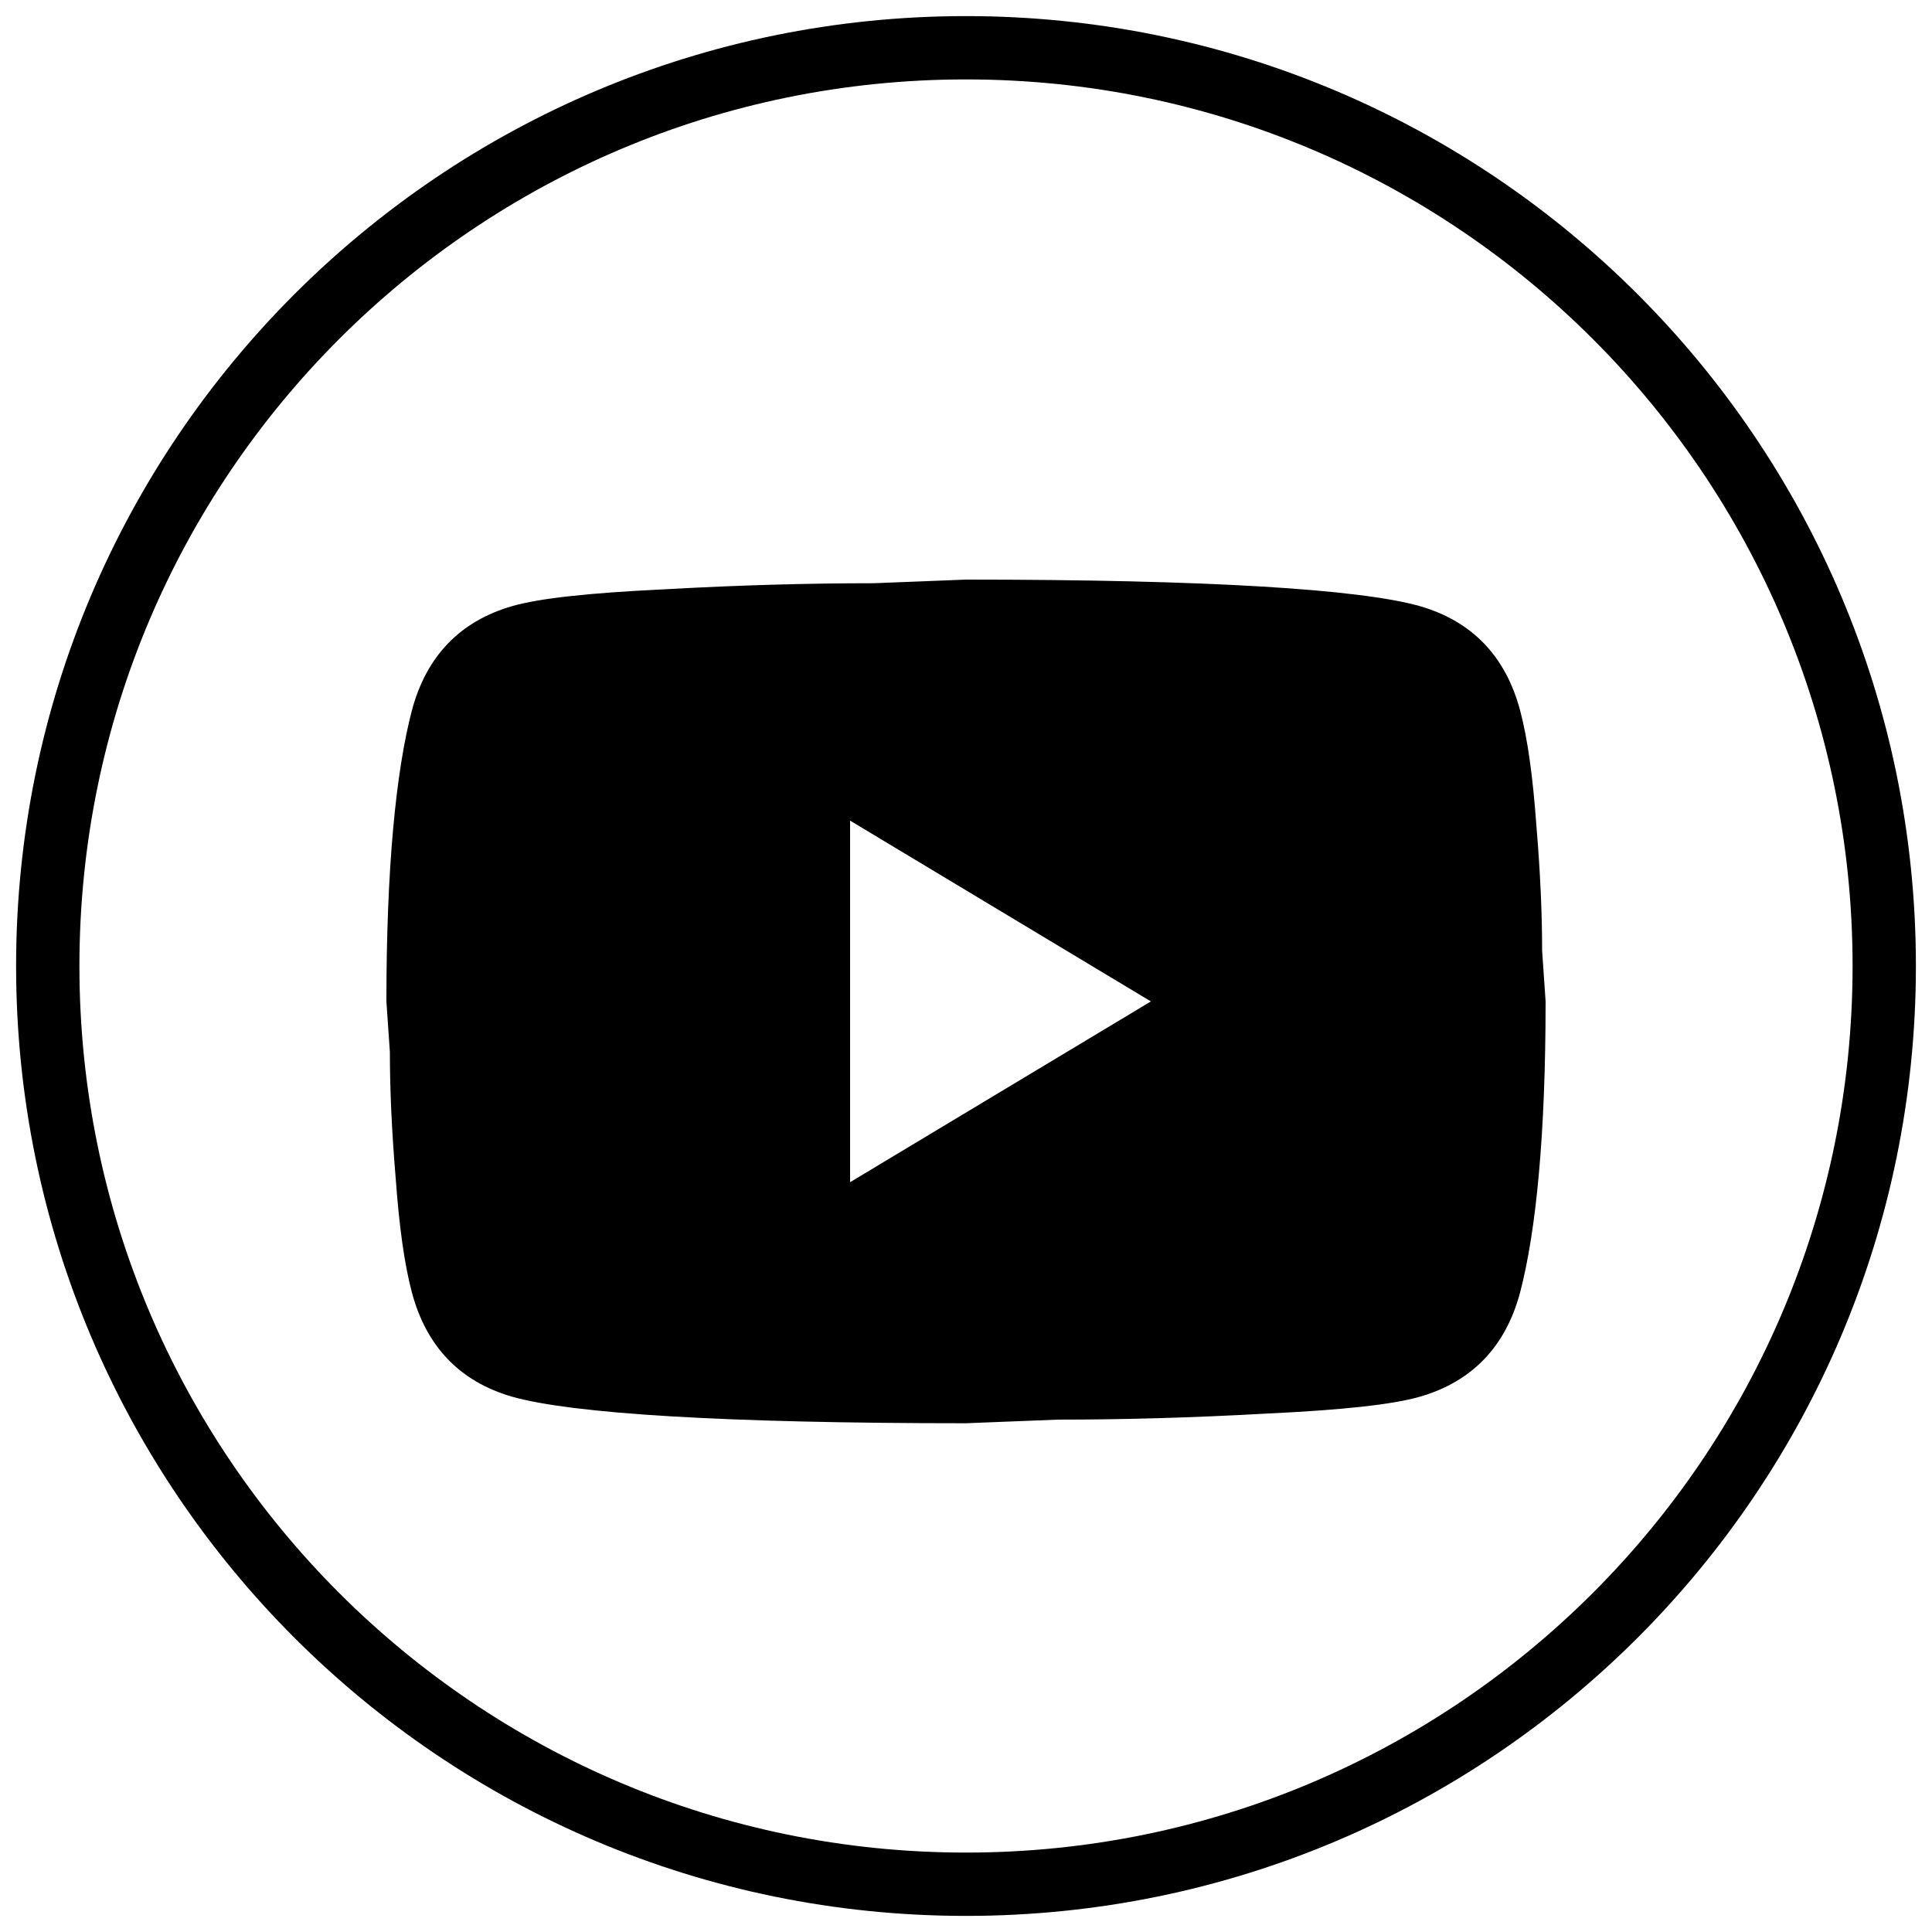 <svg width="120" height="120" viewBox="0 0 120 120" fill="none" xmlns="http://www.w3.org/2000/svg">
<path d="M52.8 73.429L71.484 62.2L52.8 50.971V73.429ZM94.416 44.122C94.884 45.881 95.208 48.239 95.424 51.233C95.676 54.228 95.784 56.81 95.784 59.056L96 62.2C96 70.397 95.424 76.423 94.416 80.278C93.516 83.647 91.428 85.817 88.188 86.753C86.496 87.24 83.4 87.577 78.648 87.801C73.968 88.063 69.684 88.175 65.724 88.175L60 88.4C44.916 88.4 35.52 87.801 31.812 86.753C28.572 85.817 26.484 83.647 25.584 80.278C25.116 78.519 24.792 76.161 24.576 73.167C24.324 70.172 24.216 67.59 24.216 65.344L24 62.2C24 54.003 24.576 47.977 25.584 44.122C26.484 40.753 28.572 38.583 31.812 37.647C33.504 37.16 36.6 36.823 41.352 36.599C46.032 36.337 50.316 36.225 54.276 36.225L60 36C75.084 36 84.48 36.599 88.188 37.647C91.428 38.583 93.516 40.753 94.416 44.122Z" fill="black"/>
<path fill-rule="evenodd" clip-rule="evenodd" d="M60 115.067C90.412 115.067 115.067 90.412 115.067 60C115.067 29.587 90.412 4.933 60 4.933C29.587 4.933 4.933 29.587 4.933 60C4.933 90.412 29.587 115.067 60 115.067ZM60 119C92.585 119 119 92.585 119 60C119 27.415 92.585 1 60 1C27.415 1 1 27.415 1 60C1 92.585 27.415 119 60 119Z" fill="black"/>
</svg>
